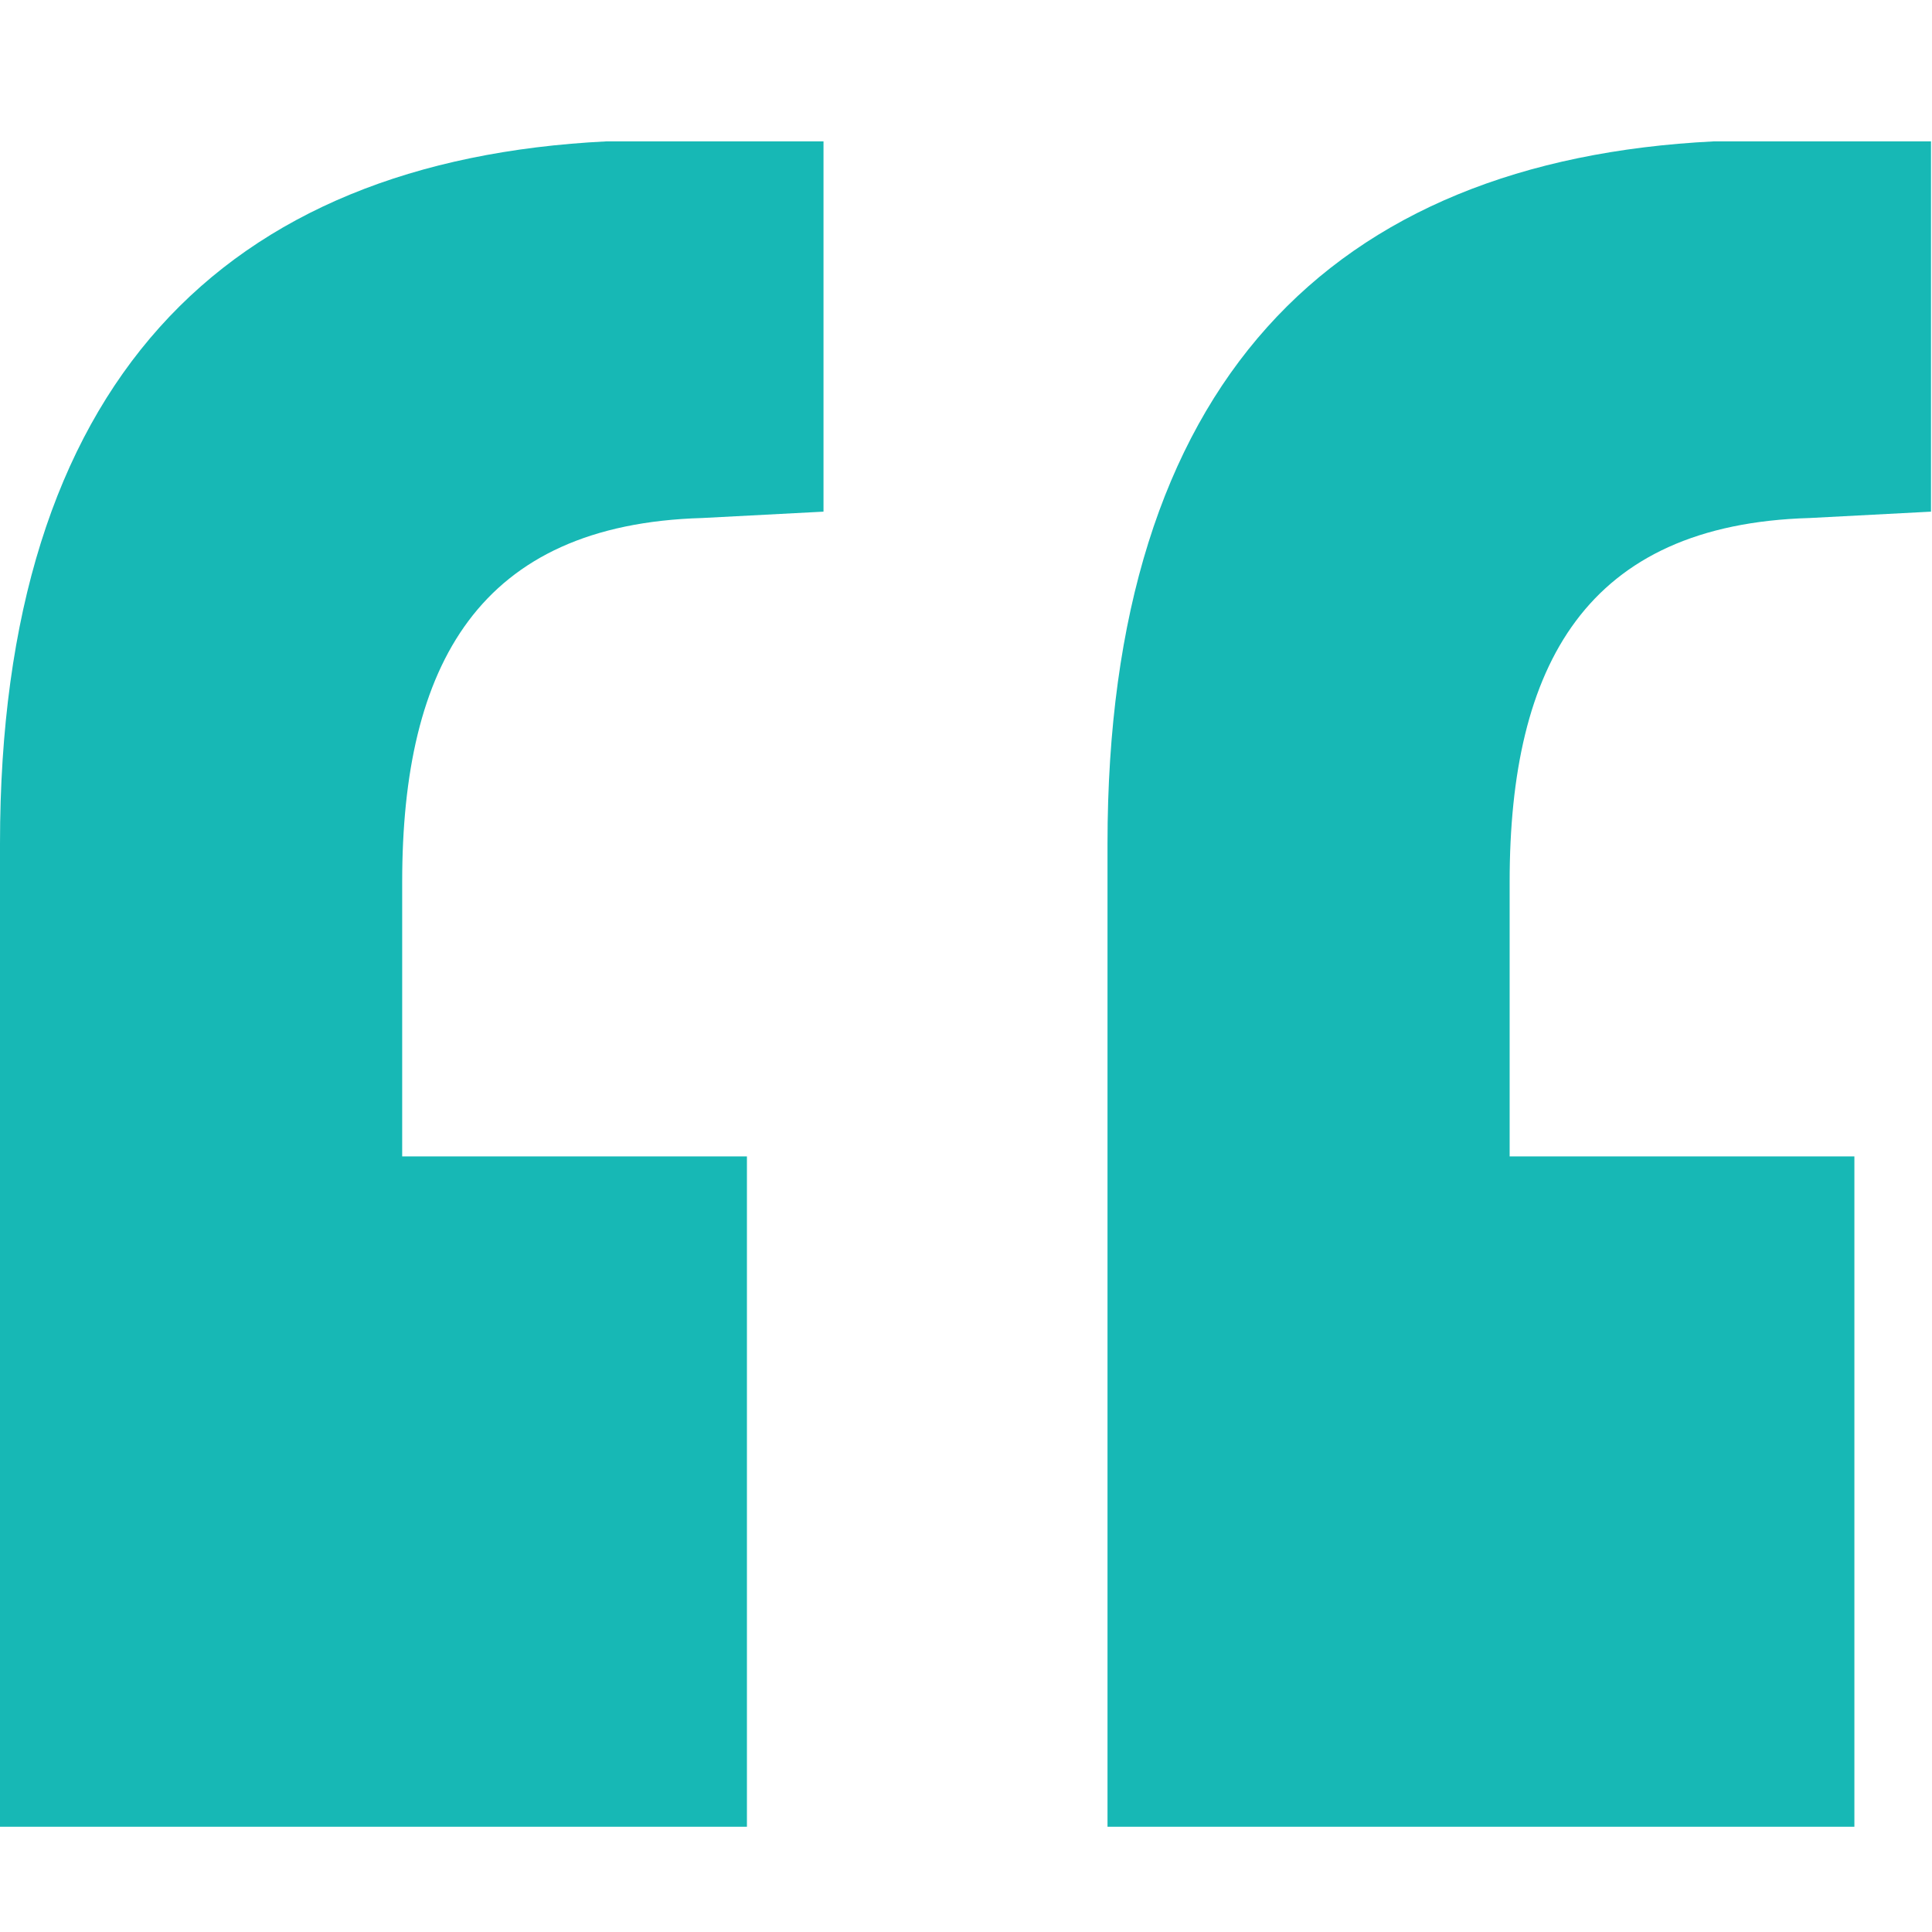 <svg xmlns="http://www.w3.org/2000/svg" width="41" height="41" fill="none"><path fill="#17B8B5" d="M40.979 3v7.858l-2.574.135c-4.742.136-6.368 3.116-6.368 7.722v5.826h7.316v14.225h-15.85V17.902c0-9.754 4.741-14.496 12.87-14.902h4.606ZM17.476 3v7.858l-2.574.135c-4.741.136-6.367 3.116-6.367 7.722v5.826h7.316v14.225H0V17.902C0 8.148 4.742 3.406 12.87 3h4.606Z"/></svg>